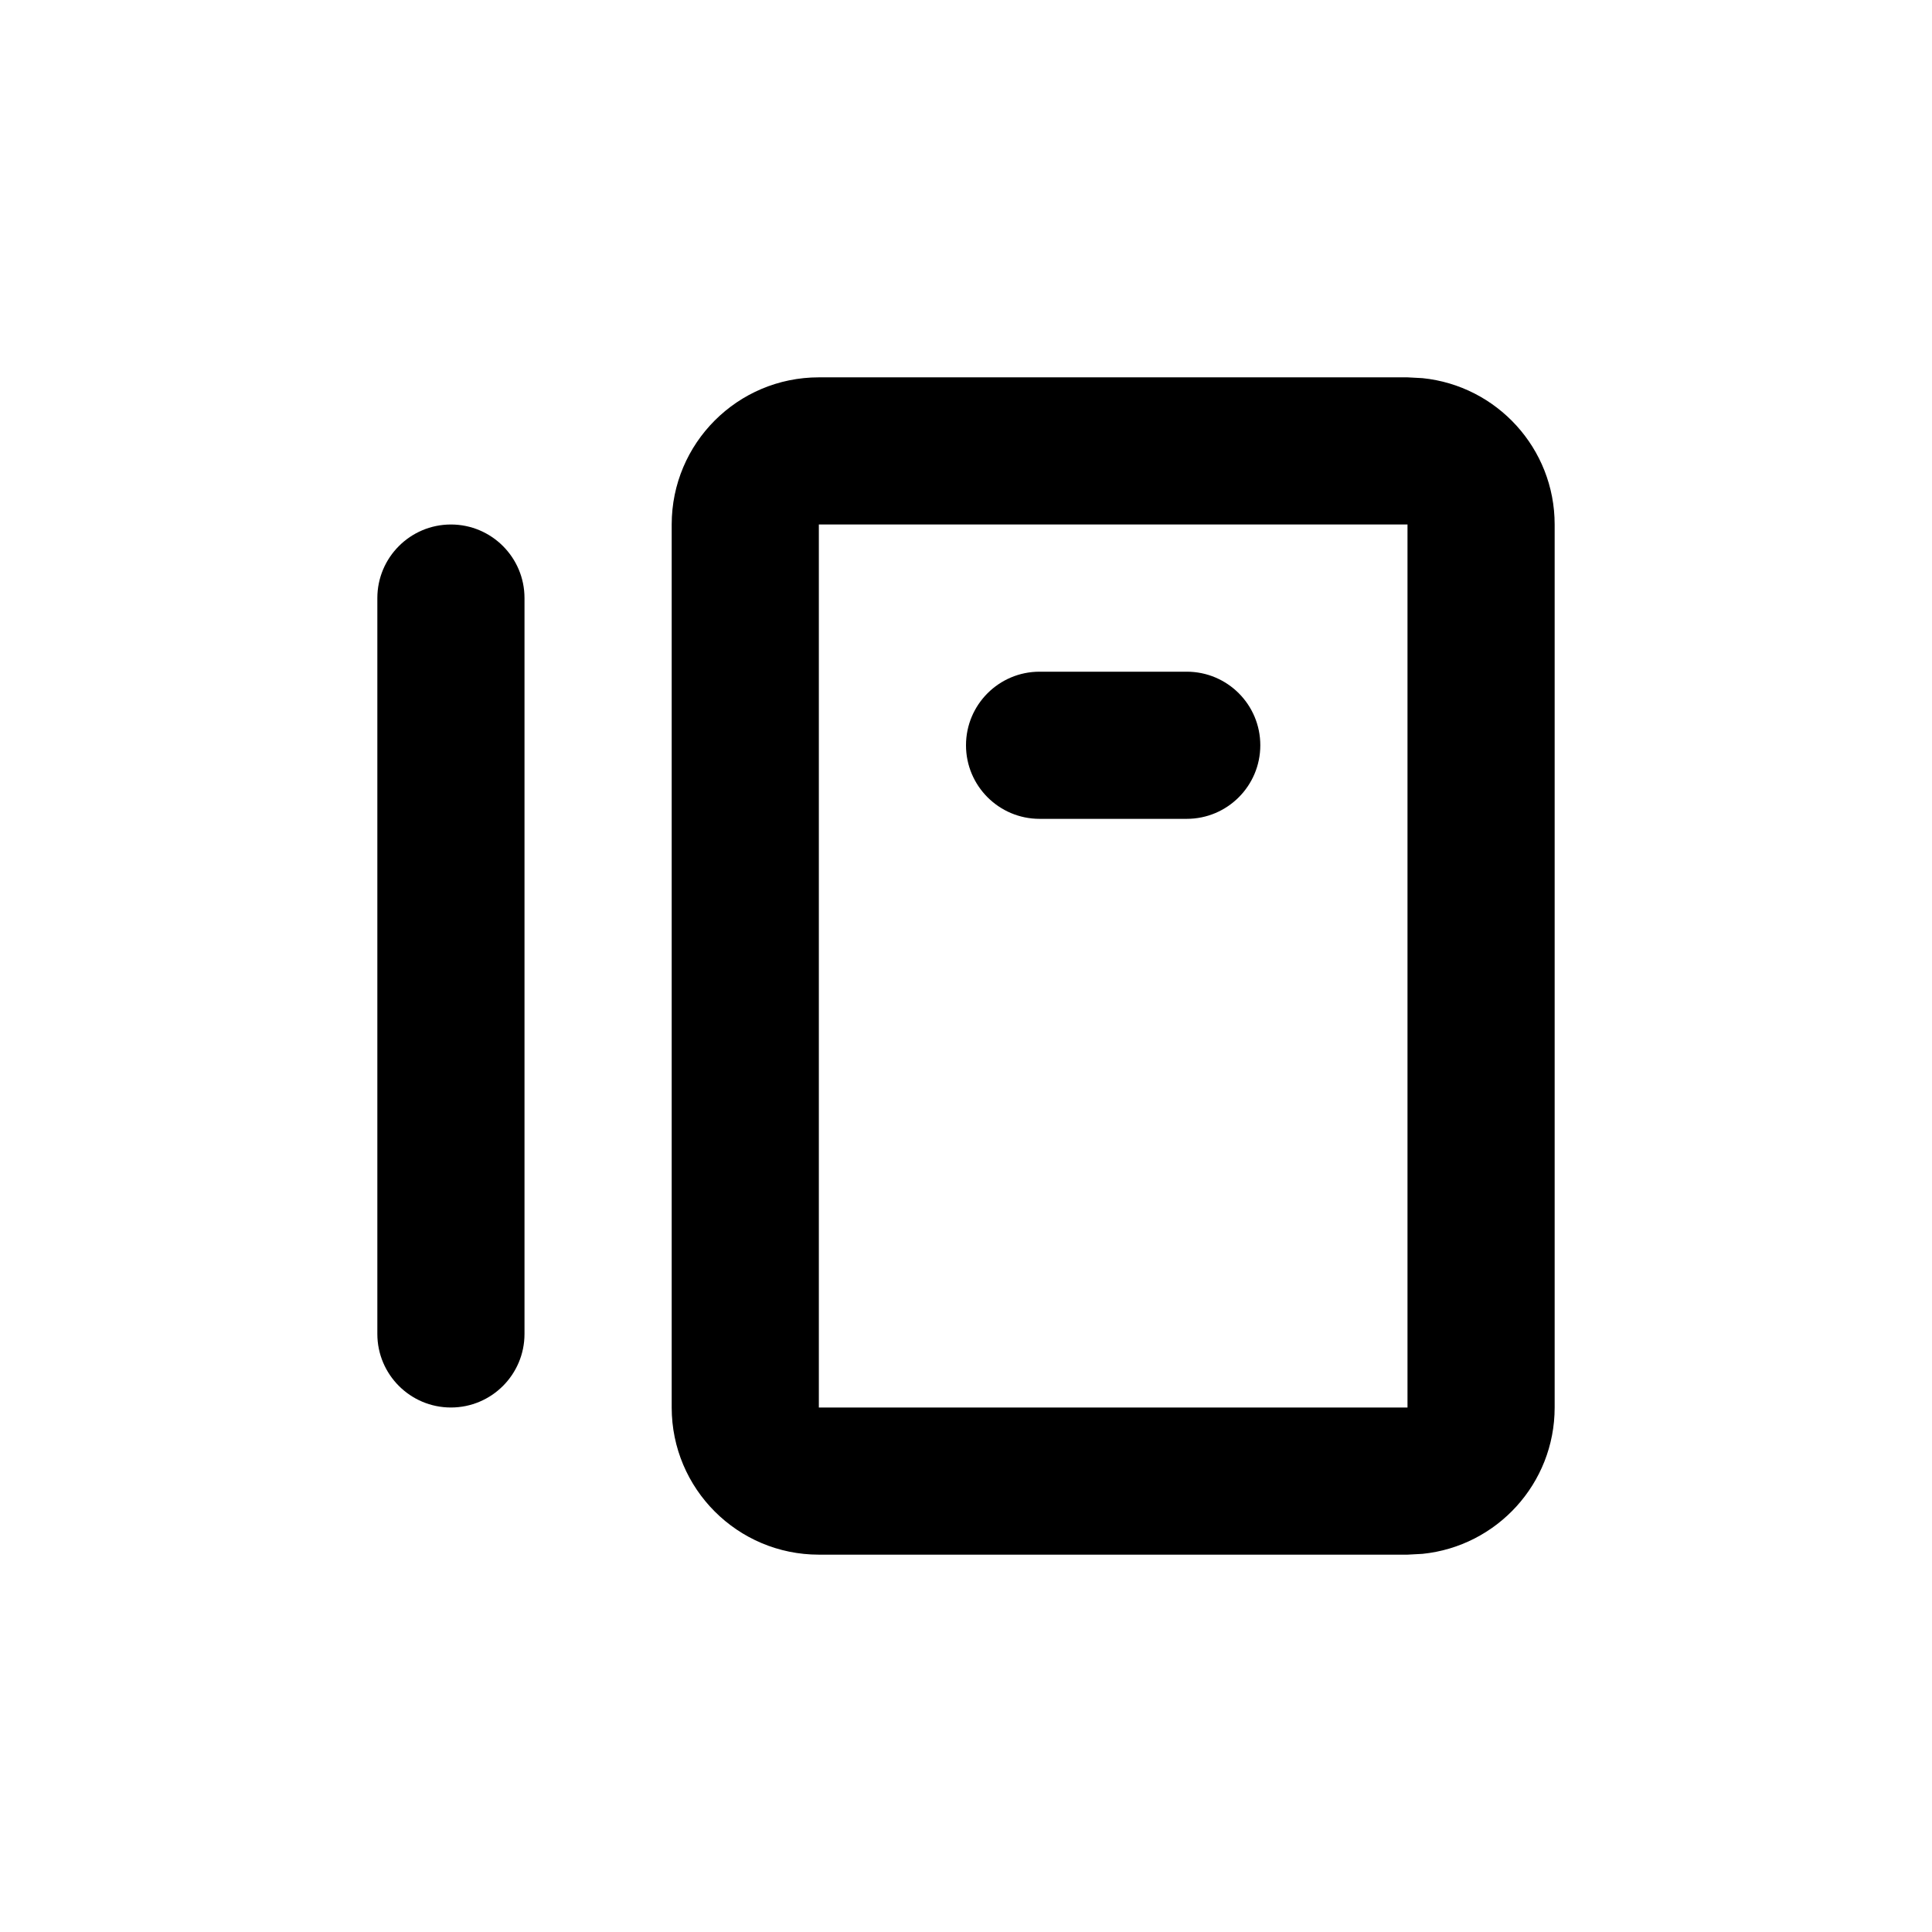 <svg viewBox="0 0 48 48" fill="none" xmlns="http://www.w3.org/2000/svg">
  <path
    d="M29.484 16.688C30.494 16.688 31.312 17.506 31.312 18.516C31.312 19.525 30.494 20.344 29.484 20.344H25.828C24.819 20.344 24 19.525 24 18.516C24 17.506 24.819 16.688 25.828 16.688H29.484Z"
    fill="currentColor"
  />
  <path
    fill-rule="evenodd"
    clip-rule="evenodd"
    d="M35.342 9.395C37.186 9.582 38.625 11.138 38.625 13.031V34.969C38.625 36.862 37.186 38.418 35.342 38.605L34.969 38.625H20.344C18.325 38.625 16.688 36.988 16.688 34.969V13.031C16.688 11.012 18.325 9.375 20.344 9.375H34.969L35.342 9.395ZM20.344 34.969H34.969V13.031H20.344V34.969Z"
    fill="currentColor"
  />
  <path
    d="M11.203 13.031C12.213 13.031 13.031 13.85 13.031 14.859V33.141C13.031 34.15 12.213 34.969 11.203 34.969C10.194 34.969 9.375 34.15 9.375 33.141V14.859C9.375 13.85 10.194 13.031 11.203 13.031Z"
    fill="currentColor"
  />
</svg>
